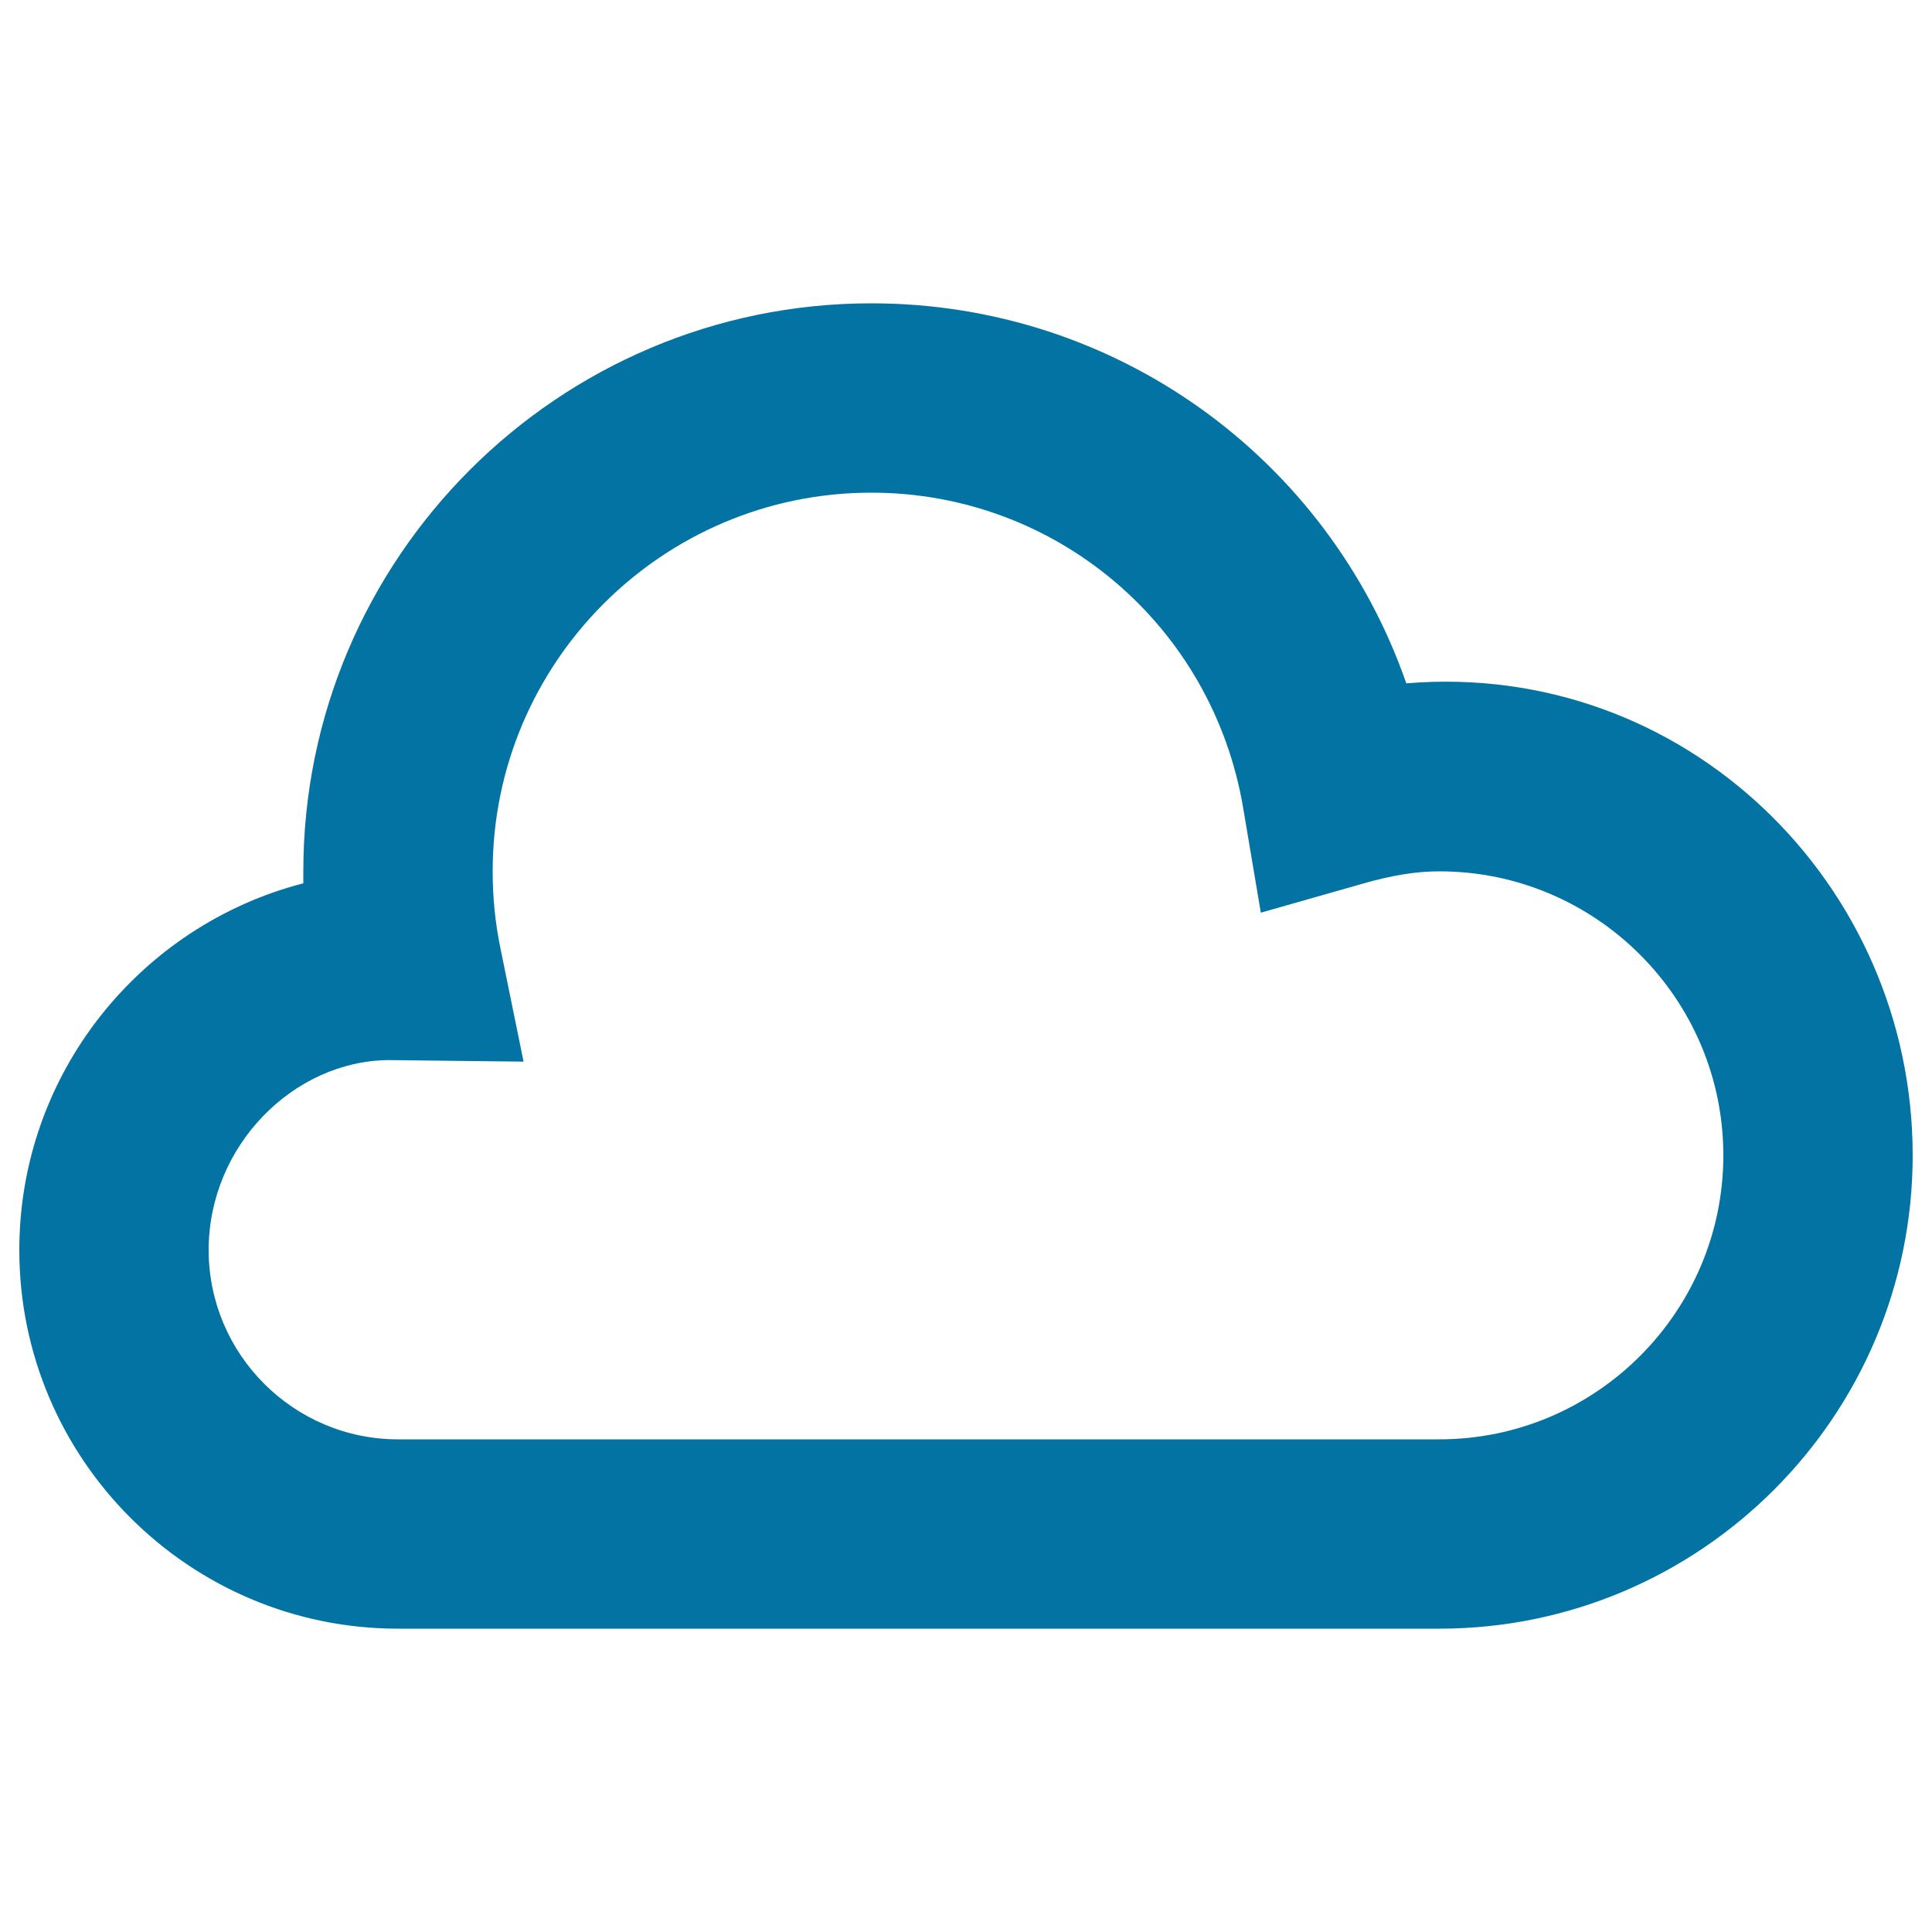 <svg xmlns="http://www.w3.org/2000/svg" viewBox="0 0 1000 1000" style="fill:#0273a2">
<title>Weather cloudy SVG icon</title>
<g><path d="M745,843H206C97.9,843,10,755.1,10,647c0-91.2,62.6-168,147-189.8c0-2.1,0-4.1,0-6.2c0-162.1,131.9-294,294-294c126.8,0,236.4,80.3,276.9,196.7C872,341.7,990,457.3,990,598C990,733.1,880.1,843,745,843L745,843z M201.3,548.7C152,549,108,593,108,647s44,98,98,98h539c81,0,147-66,147-147c0-81-66-147-147-147c-11.9,0-24.5,2-39.7,6.4l-52.7,15l-9.1-54C627.6,323.7,546.6,255,451,255c-108.1,0-196,87.9-196,196c0,13.3,1.3,26.7,4,39.7l12,58.8L201.3,548.7z"/></g>
</svg>